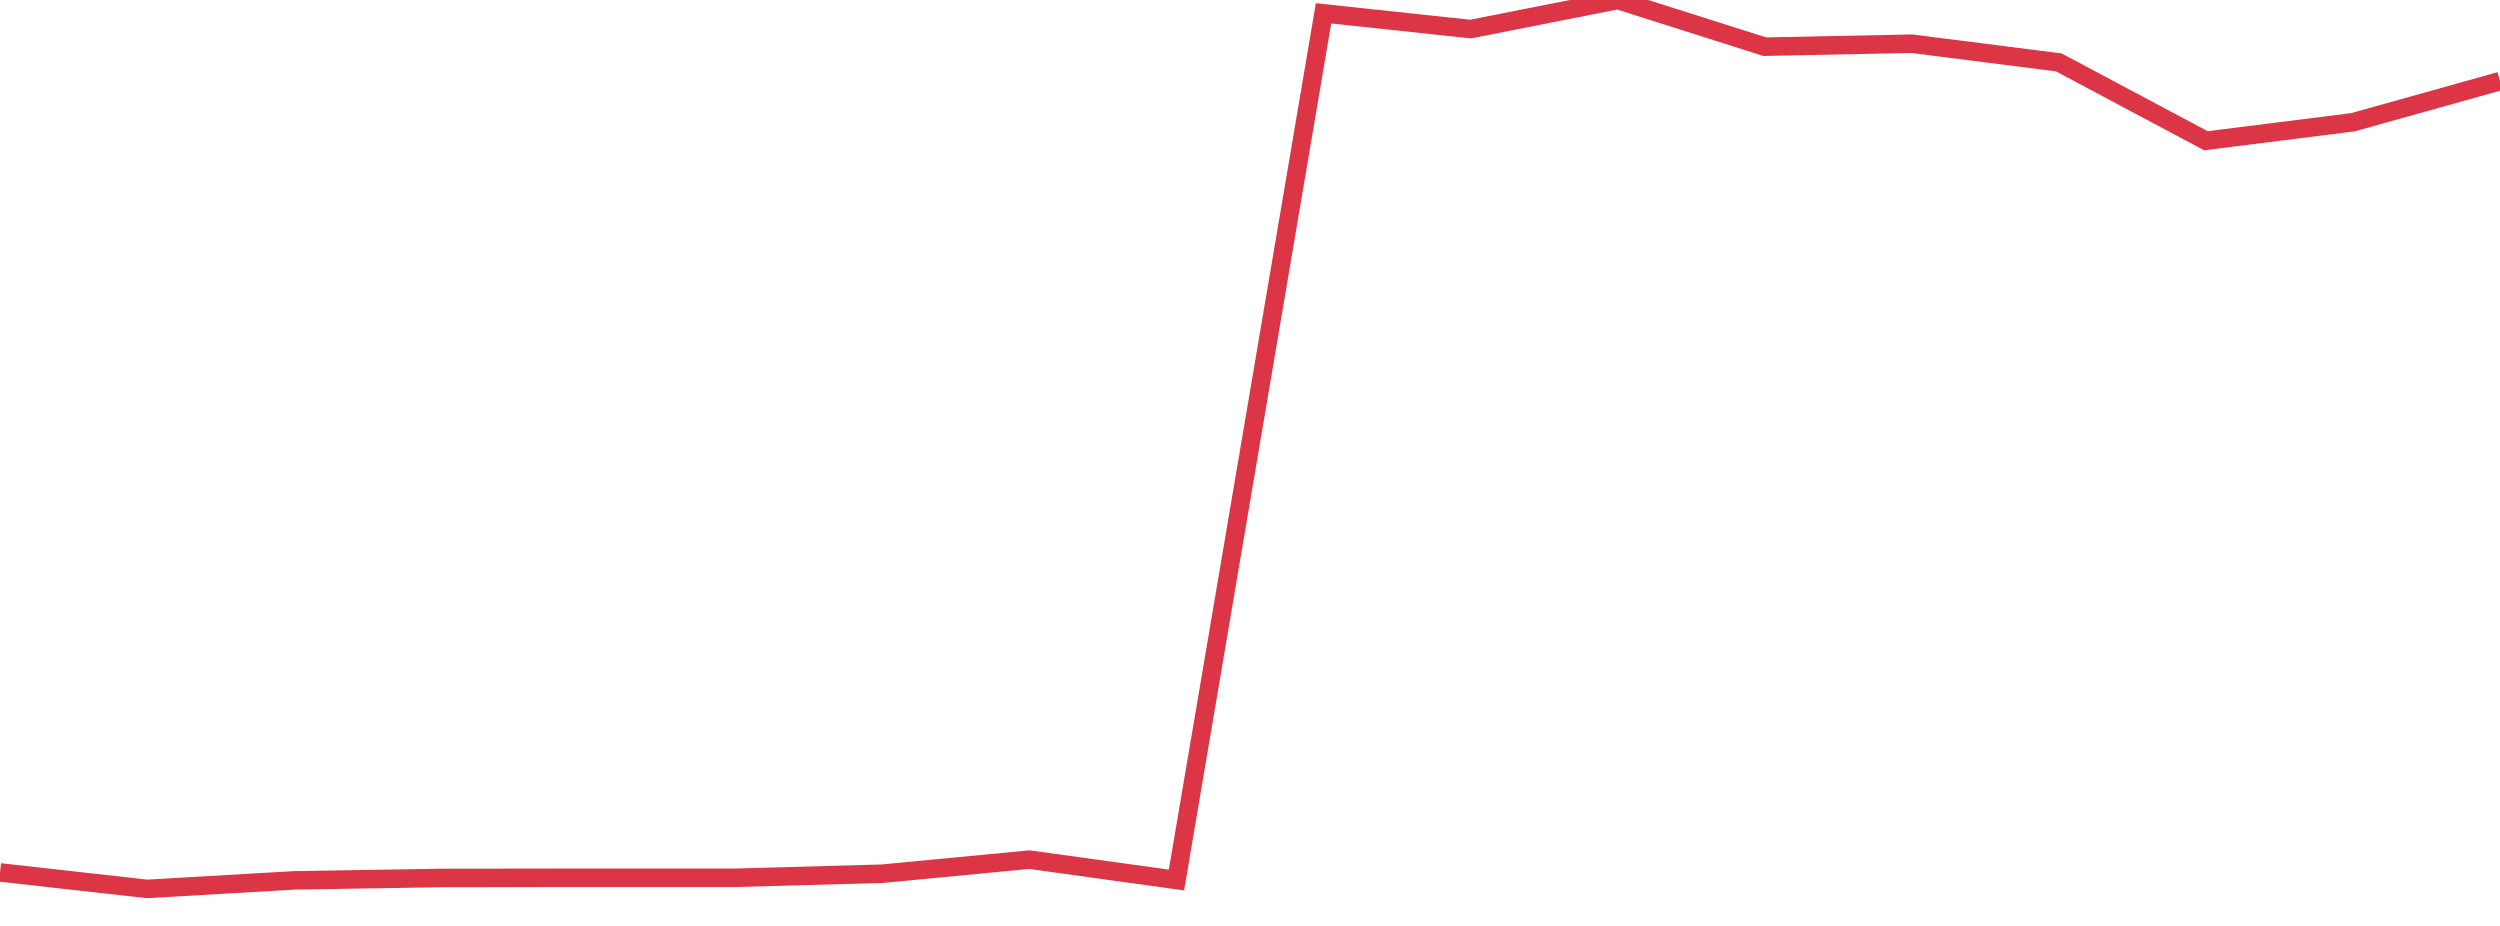 <?xml version="1.0" standalone="no"?>
<!DOCTYPE svg PUBLIC "-//W3C//DTD SVG 1.1//EN" "http://www.w3.org/Graphics/SVG/1.1/DTD/svg11.dtd">
<svg width="135" height="50" viewBox="0 0 135 50" preserveAspectRatio="none" class="sparkline" xmlns="http://www.w3.org/2000/svg"
xmlns:xlink="http://www.w3.org/1999/xlink"><path  class="sparkline--line" d="M 0 47.11 L 0 47.11 L 7.941 48 L 15.882 47.54 L 23.824 47.41 L 31.765 47.4 L 39.706 47.4 L 47.647 47.18 L 55.588 46.42 L 63.529 47.52 L 71.471 0.72 L 79.412 1.57 L 87.353 0 L 95.294 2.52 L 103.235 2.36 L 111.176 3.37 L 119.118 7.6 L 127.059 6.6 L 135 4.38" fill="none" stroke-width="1" stroke="#dc3545"></path></svg>